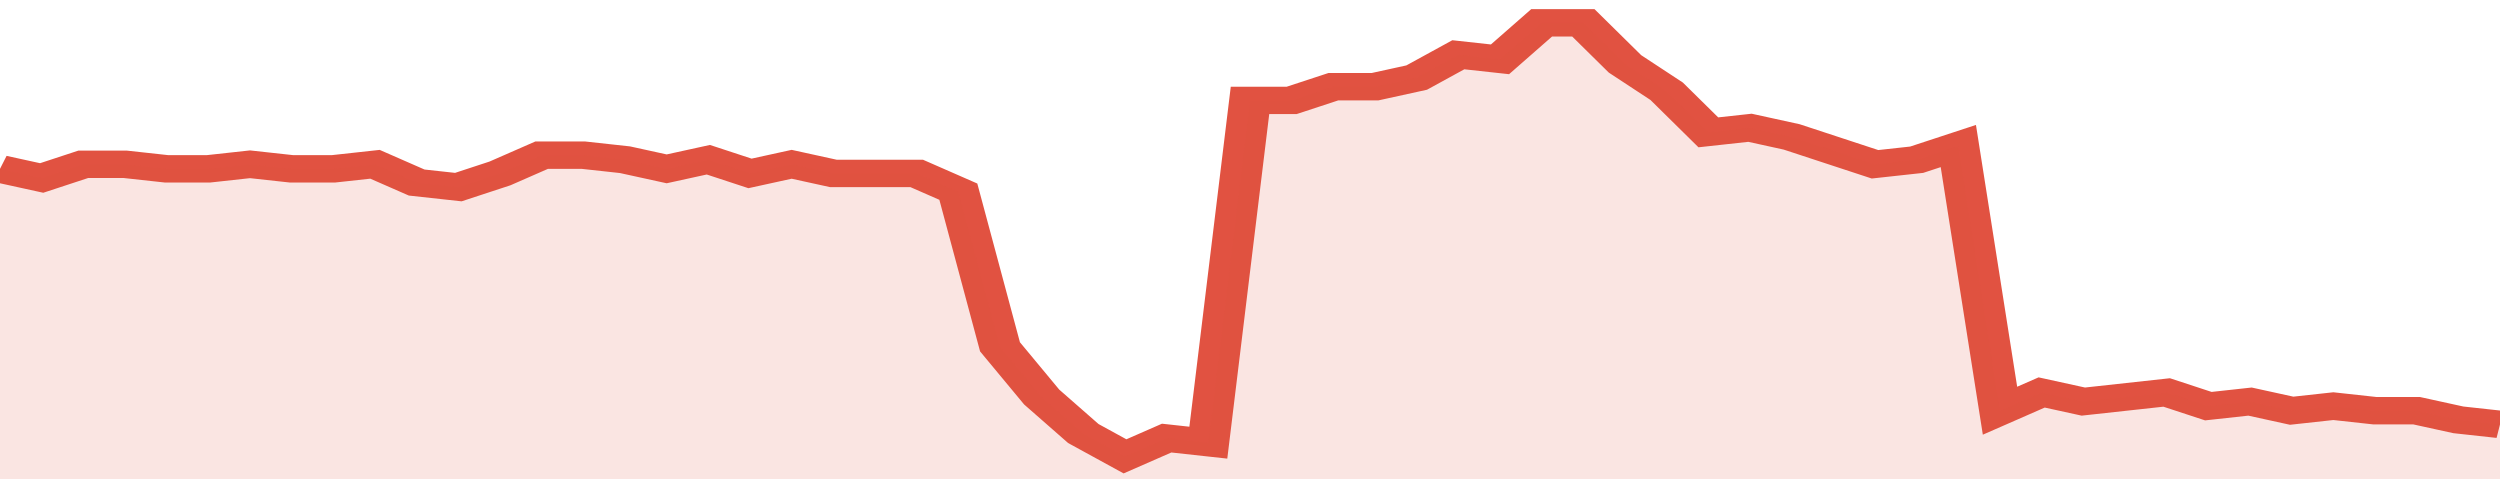 <svg xmlns="http://www.w3.org/2000/svg" viewBox="0 0 360 105" width="120" height="23" preserveAspectRatio="none">
				 <polyline fill="none" stroke="#E15241" stroke-width="6" points="0, 37 6, 39 12, 36 18, 36 24, 37 30, 37 36, 36 42, 37 48, 37 54, 36 60, 40 66, 41 72, 38 78, 34 84, 34 90, 35 96, 37 102, 35 108, 38 114, 36 120, 38 126, 38 132, 38 138, 42 144, 76 150, 87 156, 95 162, 100 168, 96 174, 97 180, 22 186, 22 192, 19 198, 19 204, 17 210, 12 216, 13 222, 5 228, 5 234, 14 240, 20 246, 29 252, 28 258, 30 264, 33 270, 36 276, 35 282, 32 288, 90 294, 86 300, 88 306, 87 312, 86 318, 89 324, 88 330, 90 336, 89 342, 90 348, 90 354, 92 360, 93 360, 93 "> </polyline>
				 <polygon fill="#E15241" opacity="0.15" points="0, 105 0, 37 6, 39 12, 36 18, 36 24, 37 30, 37 36, 36 42, 37 48, 37 54, 36 60, 40 66, 41 72, 38 78, 34 84, 34 90, 35 96, 37 102, 35 108, 38 114, 36 120, 38 126, 38 132, 38 138, 42 144, 76 150, 87 156, 95 162, 100 168, 96 174, 97 180, 22 186, 22 192, 19 198, 19 204, 17 210, 12 216, 13 222, 5 228, 5 234, 14 240, 20 246, 29 252, 28 258, 30 264, 33 270, 36 276, 35 282, 32 288, 90 294, 86 300, 88 306, 87 312, 86 318, 89 324, 88 330, 90 336, 89 342, 90 348, 90 354, 92 360, 93 360, 105 "></polygon>
			</svg>
